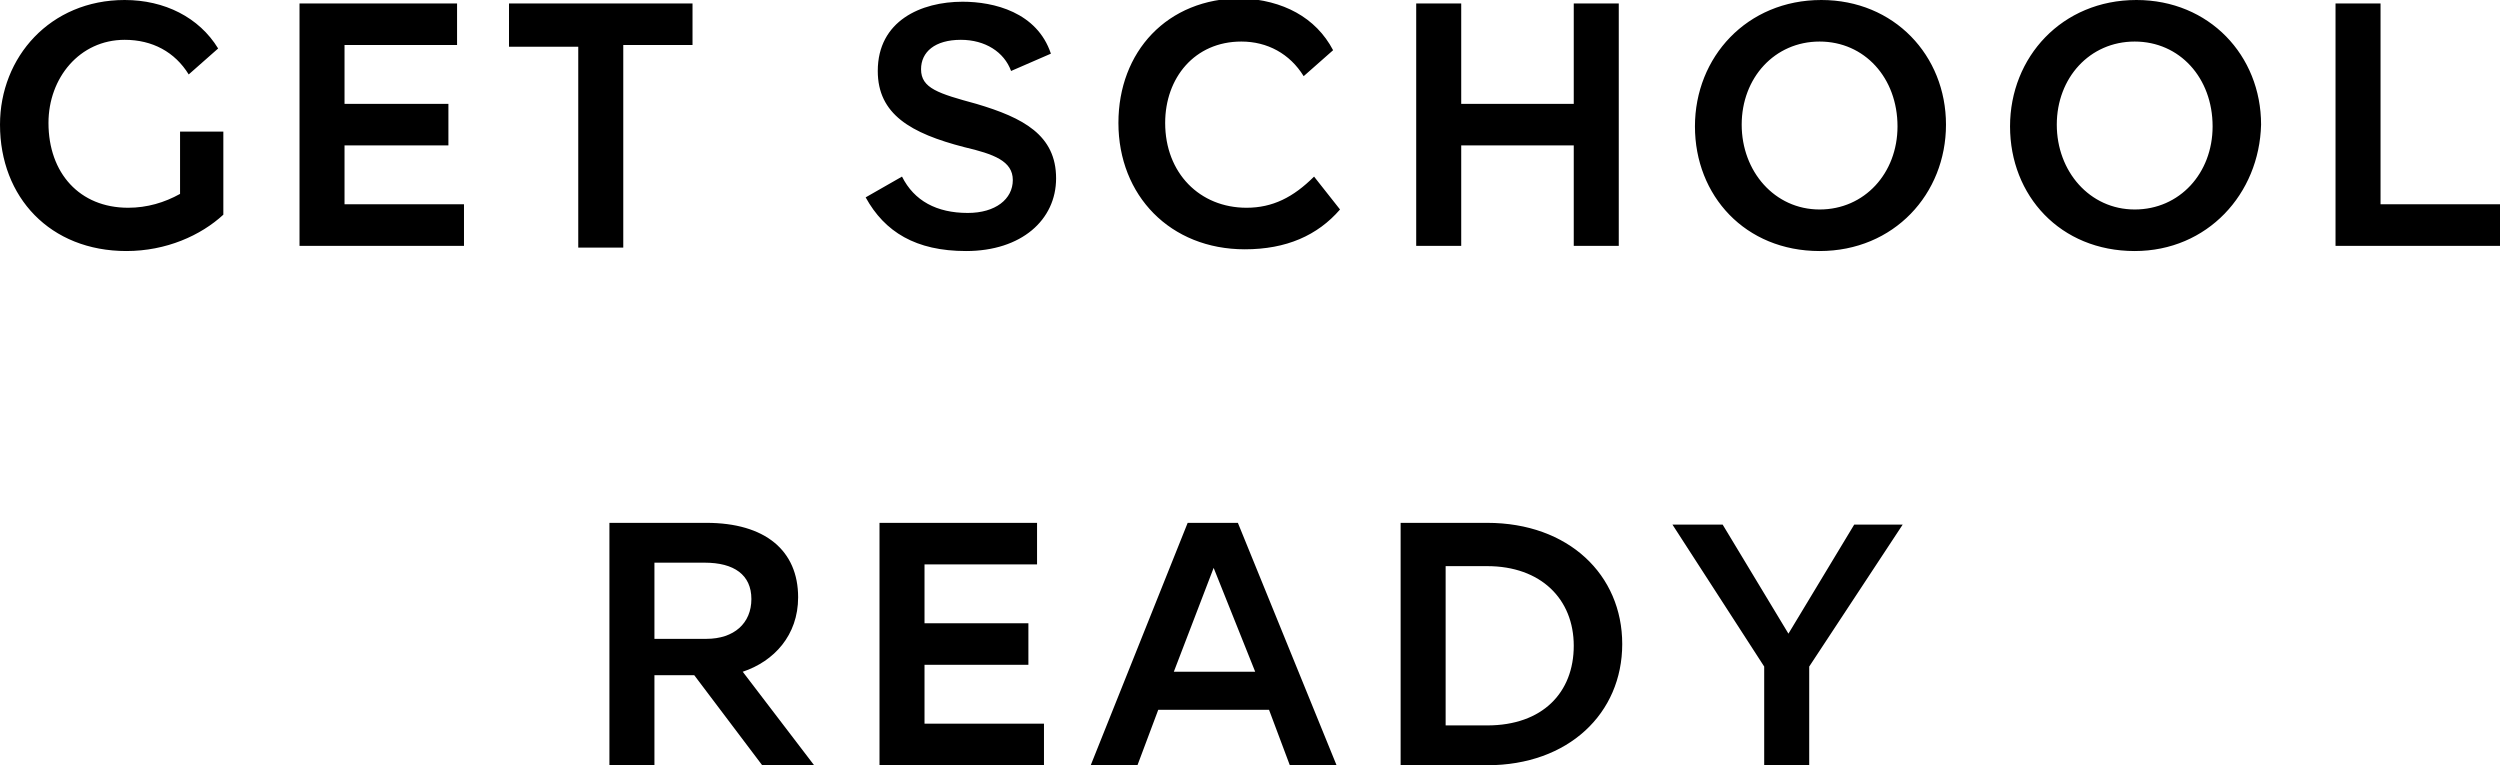 <svg version="1.1" xmlns="http://www.w3.org/2000/svg" xmlns:xlink="http://www.w3.org/1999/xlink" x="0px" y="0px" viewBox="0 0 144.4 44.2" width="144.4" height="44.2">
<path d="M12.9,7.6v4.8c-1.3,1.2-3.3,2.1-5.6,2.1C2.9,14.5,0,11.4,0,7.2C0,3.3,2.9,0,7.2,0c2.3,0,4.3,1,5.4,2.8l-1.7,1.5
	c-0.8-1.3-2.1-2-3.7-2c-2.6,0-4.4,2.2-4.4,4.8c0,2.9,1.8,4.9,4.6,4.9c1.1,0,2.1-0.3,3-0.8V7.6H12.9L12.9,7.6z M26.8,11.8v2.4h-9.5
	v-14h9.1v2.4h-6.5V6h6v2.4h-6v3.4H26.8L26.8,11.8z M36,2.7v11.6h-2.6V2.7h-4V0.2H40v2.4H36L36,2.7z M55.5,2.3C54,2.3,53.2,3,53.2,4
	c0,1.1,1,1.4,3.2,2c2.7,0.8,4.6,1.8,4.6,4.3c0,2.4-2,4.2-5.2,4.2c-2.9,0-4.7-1.1-5.8-3.1l2.1-1.2c0.7,1.4,2,2.1,3.8,2.1
	c1.6,0,2.6-0.8,2.6-1.9c0-1.1-1.1-1.5-2.8-1.9c-3.1-0.8-5-1.9-5-4.4c0-2.9,2.5-4,4.9-4c1.8,0,4.3,0.6,5.1,3l-2.3,1
	C58,3,56.9,2.3,55.5,2.3L55.5,2.3z M71.7,2.4c-2.7,0-4.4,2.1-4.4,4.7c0,2.9,2,4.9,4.7,4.9c1.5,0,2.7-0.6,3.9-1.8l1.5,1.9
	c-1.3,1.5-3.1,2.3-5.5,2.3c-4.3,0-7.3-3.1-7.3-7.3c0-4.1,2.8-7.2,7.1-7.2C74.1,0,76,1,77,2.9l-1.7,1.5C74.5,3.1,73.2,2.4,71.7,2.4
	L71.7,2.4z M90.9,14.2V8.4h-6.5v5.8h-2.6v-14h2.6V6h6.5V0.2h2.6v14H90.9L90.9,14.2z M105.1,14.5c-4.3,0-7.2-3.2-7.2-7.2
	c0-4,3-7.3,7.3-7.3c4.2,0,7.2,3.2,7.2,7.2C112.4,11.2,109.4,14.5,105.1,14.5L105.1,14.5z M105.1,2.4c-2.6,0-4.5,2.1-4.5,4.8
	c0,2.7,1.9,4.9,4.5,4.9c2.6,0,4.5-2.1,4.5-4.8C109.6,4.5,107.7,2.4,105.1,2.4L105.1,2.4z M123.3,14.5c-4.3,0-7.2-3.2-7.2-7.2
	c0-4,3-7.3,7.3-7.3c4.2,0,7.2,3.2,7.2,7.2C130.5,11.2,127.5,14.5,123.3,14.5L123.3,14.5z M123.3,2.4c-2.6,0-4.5,2.1-4.5,4.8
	c0,2.7,1.9,4.9,4.5,4.9c2.6,0,4.5-2.1,4.5-4.8C127.8,4.5,125.9,2.4,123.3,2.4L123.3,2.4z M134.9,14.2v-14h2.6v11.6h6.9v2.4H134.9
	L134.9,14.2z M42.9,38.8l4.2,5.5h-3L40.1,39h-2.3v5.2h-2.6v-14h5.6c3.4,0,5.3,1.6,5.3,4.3C46.1,36.7,44.7,38.2,42.9,38.8L42.9,38.8z
	 M40.7,32.5h-2.9v4.4h3c1.6,0,2.6-0.9,2.6-2.3C43.4,33.2,42.4,32.5,40.7,32.5L40.7,32.5z M60.3,41.8v2.4h-9.5v-14h9.1v2.4h-6.5V36h6
	v2.4h-6v3.4H60.3L60.3,41.8z M74.5,44.2L73.3,41h-6.4l-1.2,3.2H63l5.6-14h2.9l5.7,14H74.5L74.5,44.2z M70.1,32.8l-2.3,6h4.7
	L70.1,32.8L70.1,32.8z M85.9,44.2h-5v-14h5c4.7,0,7.8,3,7.8,7C93.7,41.2,90.6,44.2,85.9,44.2L85.9,44.2z M85.9,32.7h-2.4v9.2h2.4
	c3.2,0,5-1.9,5-4.6C90.9,34.6,89,32.7,85.9,32.7L85.9,32.7z M104.5,38.5v5.8h-2.6v-5.8l-5.3-8.2h2.9l3.8,6.3l3.8-6.3h2.8L104.5,38.5
	L104.5,38.5z"/>
</svg>